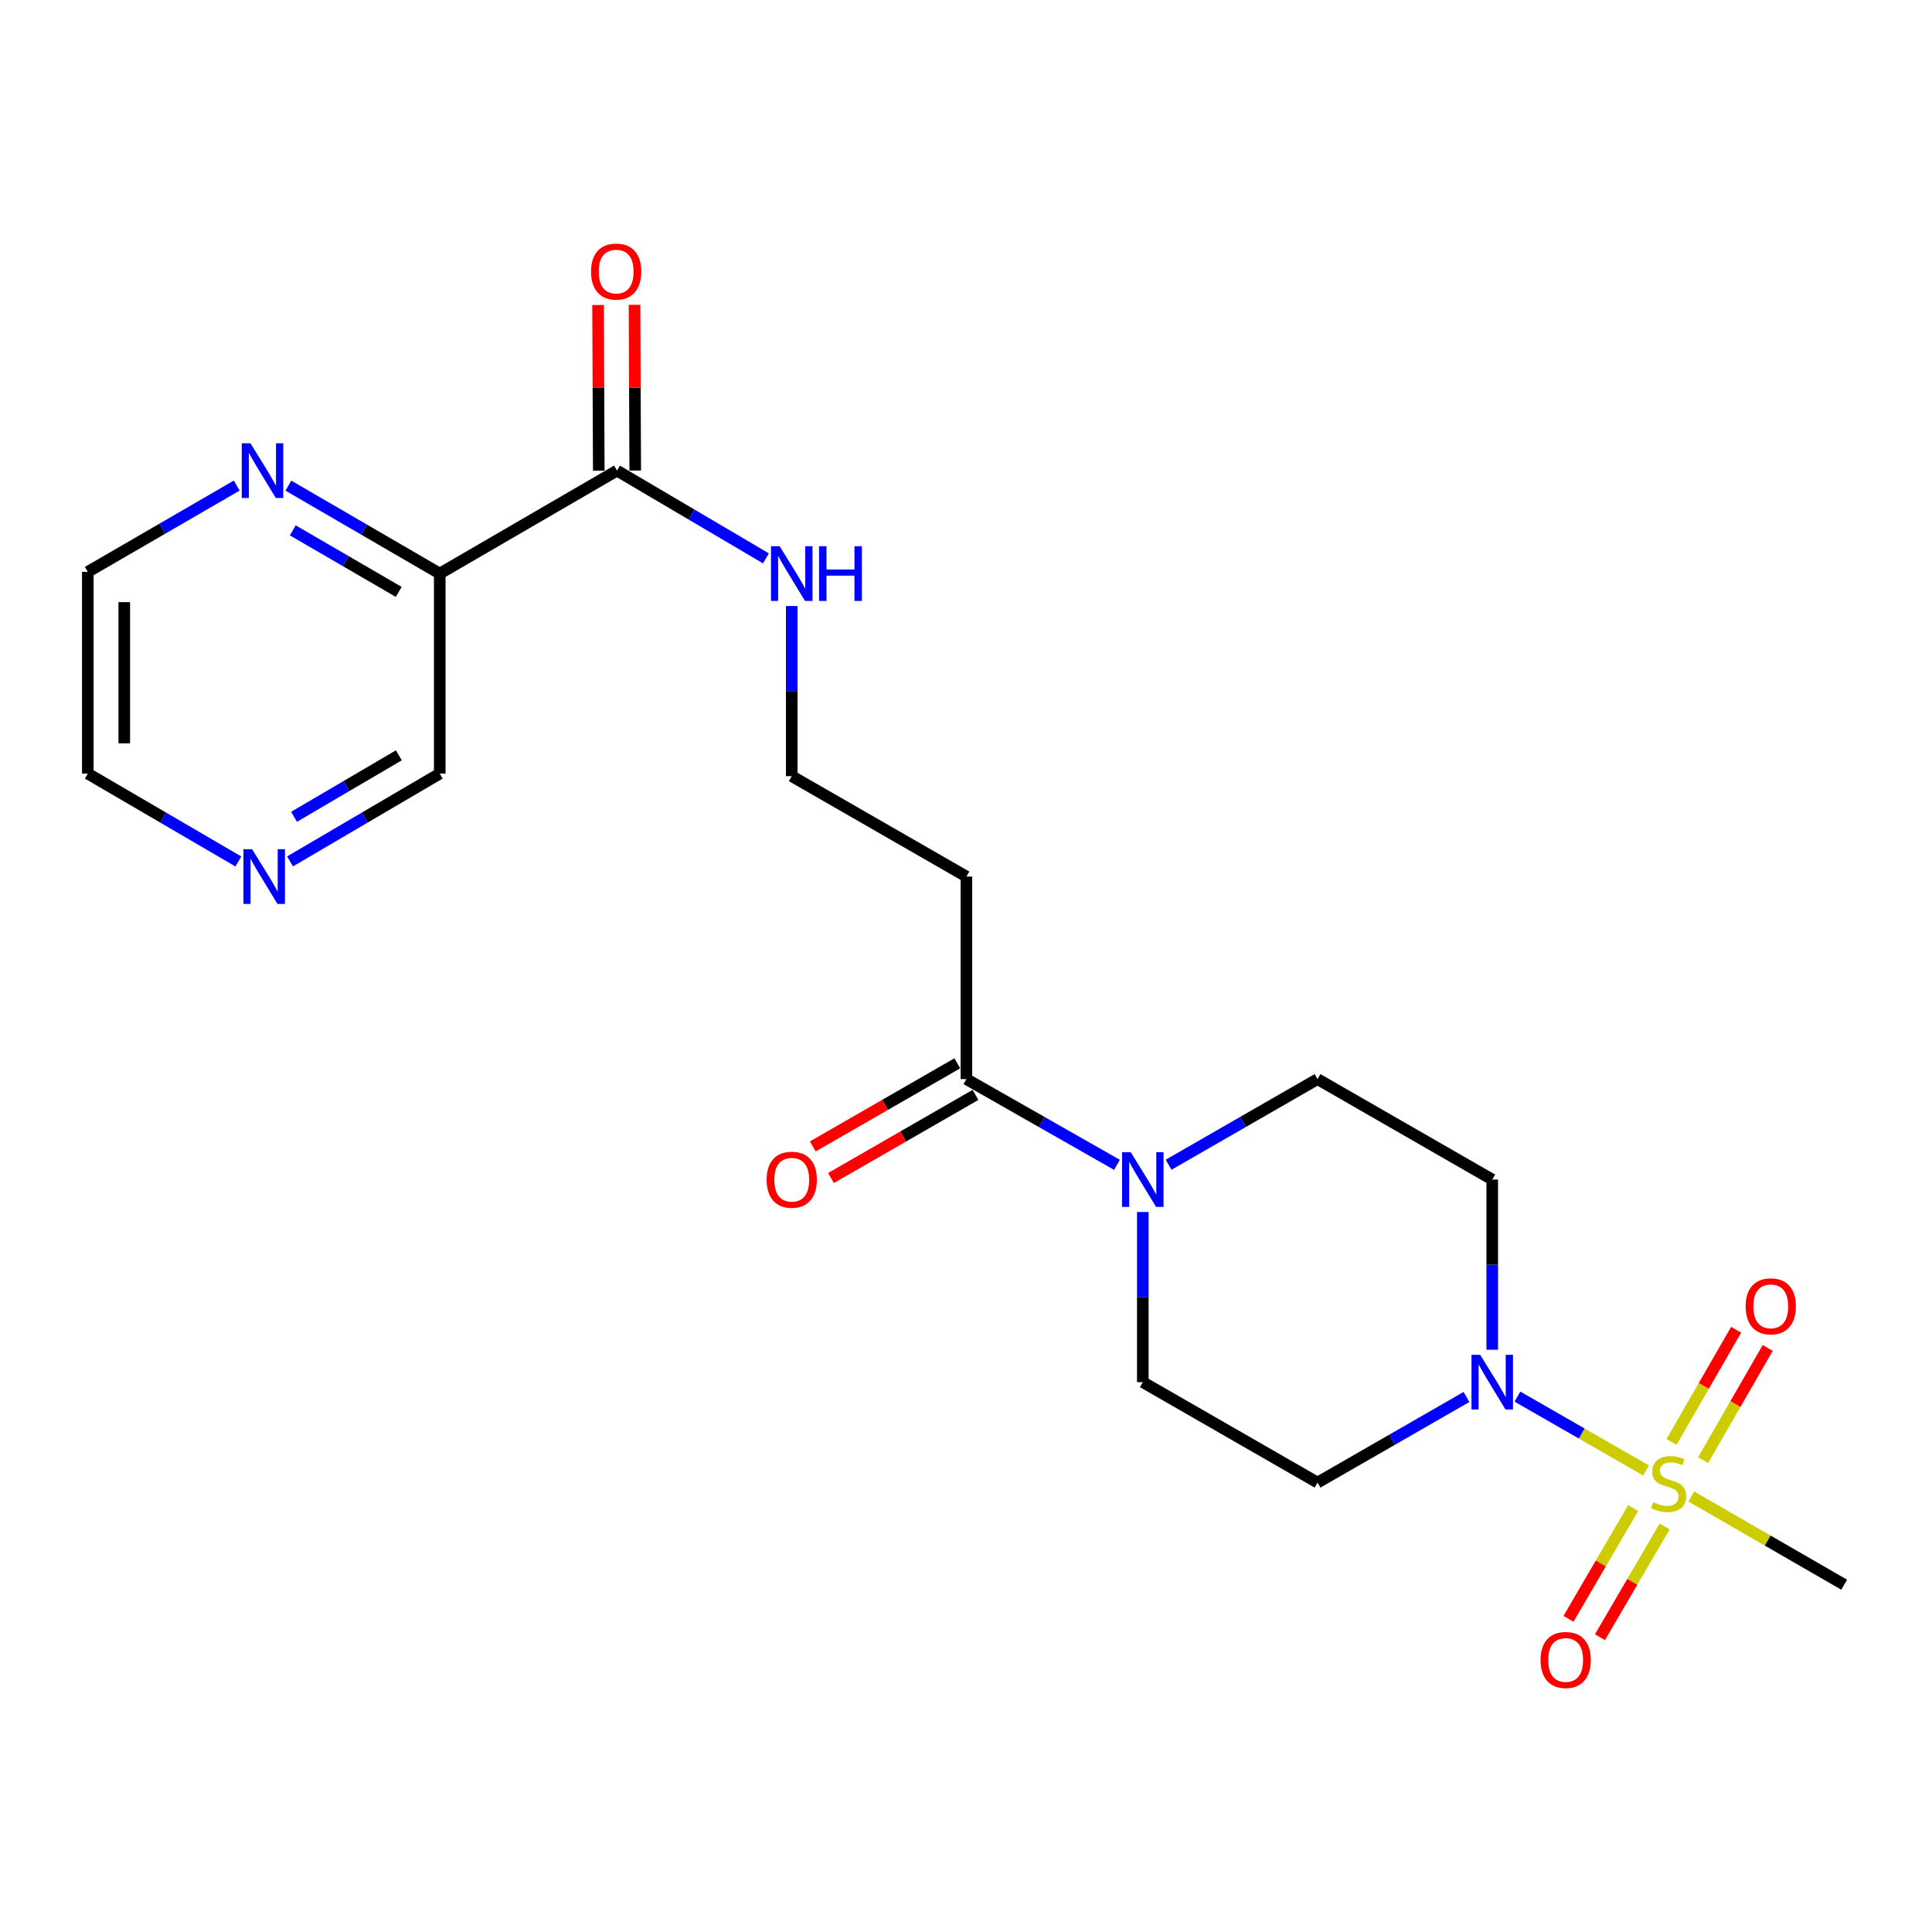 <?xml version='1.0' encoding='iso-8859-1'?>
<svg version='1.1' baseProfile='full'
              xmlns='http://www.w3.org/2000/svg'
                      xmlns:rdkit='http://www.rdkit.org/xml'
                      xmlns:xlink='http://www.w3.org/1999/xlink'
                  xml:space='preserve'
width='1000px' height='1000px' viewBox='0 0 1000 1000'>
<!-- END OF HEADER -->
<rect style='opacity:1.0;fill:#FFFFFF;stroke:none' width='1000' height='1000' x='0' y='0'> </rect>
<path class='bond-0' d='M 851.979,761.1 L 818.699,741.992' style='fill:none;fill-rule:evenodd;stroke:#CCCC00;stroke-width:6px;stroke-linecap:butt;stroke-linejoin:miter;stroke-opacity:1' />
<path class='bond-0' d='M 818.699,741.992 L 785.42,722.884' style='fill:none;fill-rule:evenodd;stroke:#0000FF;stroke-width:6px;stroke-linecap:butt;stroke-linejoin:miter;stroke-opacity:1' />
<path class='bond-7' d='M 845.312,780.591 L 828.579,809.249' style='fill:none;fill-rule:evenodd;stroke:#CCCC00;stroke-width:6px;stroke-linecap:butt;stroke-linejoin:miter;stroke-opacity:1' />
<path class='bond-7' d='M 828.579,809.249 L 811.846,837.907' style='fill:none;fill-rule:evenodd;stroke:#FF0000;stroke-width:6px;stroke-linecap:butt;stroke-linejoin:miter;stroke-opacity:1' />
<path class='bond-7' d='M 861.607,790.105 L 844.874,818.763' style='fill:none;fill-rule:evenodd;stroke:#CCCC00;stroke-width:6px;stroke-linecap:butt;stroke-linejoin:miter;stroke-opacity:1' />
<path class='bond-7' d='M 844.874,818.763 L 828.141,847.421' style='fill:none;fill-rule:evenodd;stroke:#FF0000;stroke-width:6px;stroke-linecap:butt;stroke-linejoin:miter;stroke-opacity:1' />
<path class='bond-8' d='M 881.525,755.767 L 898.248,726.734' style='fill:none;fill-rule:evenodd;stroke:#CCCC00;stroke-width:6px;stroke-linecap:butt;stroke-linejoin:miter;stroke-opacity:1' />
<path class='bond-8' d='M 898.248,726.734 L 914.972,697.701' style='fill:none;fill-rule:evenodd;stroke:#FF0000;stroke-width:6px;stroke-linecap:butt;stroke-linejoin:miter;stroke-opacity:1' />
<path class='bond-8' d='M 865.174,746.348 L 881.898,717.316' style='fill:none;fill-rule:evenodd;stroke:#CCCC00;stroke-width:6px;stroke-linecap:butt;stroke-linejoin:miter;stroke-opacity:1' />
<path class='bond-8' d='M 881.898,717.316 L 898.622,688.283' style='fill:none;fill-rule:evenodd;stroke:#FF0000;stroke-width:6px;stroke-linecap:butt;stroke-linejoin:miter;stroke-opacity:1' />
<path class='bond-17' d='M 875.393,774.576 L 914.969,797.407' style='fill:none;fill-rule:evenodd;stroke:#CCCC00;stroke-width:6px;stroke-linecap:butt;stroke-linejoin:miter;stroke-opacity:1' />
<path class='bond-17' d='M 914.969,797.407 L 954.545,820.239' style='fill:none;fill-rule:evenodd;stroke:#000000;stroke-width:6px;stroke-linecap:butt;stroke-linejoin:miter;stroke-opacity:1' />
<path class='bond-5' d='M 772.386,698.619 L 772.386,654.58' style='fill:none;fill-rule:evenodd;stroke:#0000FF;stroke-width:6px;stroke-linecap:butt;stroke-linejoin:miter;stroke-opacity:1' />
<path class='bond-5' d='M 772.386,654.58 L 772.386,610.54' style='fill:none;fill-rule:evenodd;stroke:#000000;stroke-width:6px;stroke-linecap:butt;stroke-linejoin:miter;stroke-opacity:1' />
<path class='bond-6' d='M 759.038,723.073 L 720.494,745.229' style='fill:none;fill-rule:evenodd;stroke:#0000FF;stroke-width:6px;stroke-linecap:butt;stroke-linejoin:miter;stroke-opacity:1' />
<path class='bond-6' d='M 720.494,745.229 L 681.95,767.384' style='fill:none;fill-rule:evenodd;stroke:#000000;stroke-width:6px;stroke-linecap:butt;stroke-linejoin:miter;stroke-opacity:1' />
<path class='bond-1' d='M 591.515,627.322 L 591.515,671.361' style='fill:none;fill-rule:evenodd;stroke:#0000FF;stroke-width:6px;stroke-linecap:butt;stroke-linejoin:miter;stroke-opacity:1' />
<path class='bond-1' d='M 591.515,671.361 L 591.515,715.4' style='fill:none;fill-rule:evenodd;stroke:#000000;stroke-width:6px;stroke-linecap:butt;stroke-linejoin:miter;stroke-opacity:1' />
<path class='bond-2' d='M 578.148,602.929 L 539.179,580.737' style='fill:none;fill-rule:evenodd;stroke:#0000FF;stroke-width:6px;stroke-linecap:butt;stroke-linejoin:miter;stroke-opacity:1' />
<path class='bond-2' d='M 539.179,580.737 L 500.21,558.546' style='fill:none;fill-rule:evenodd;stroke:#000000;stroke-width:6px;stroke-linecap:butt;stroke-linejoin:miter;stroke-opacity:1' />
<path class='bond-22' d='M 604.863,602.866 L 643.407,580.706' style='fill:none;fill-rule:evenodd;stroke:#0000FF;stroke-width:6px;stroke-linecap:butt;stroke-linejoin:miter;stroke-opacity:1' />
<path class='bond-22' d='M 643.407,580.706 L 681.95,558.546' style='fill:none;fill-rule:evenodd;stroke:#000000;stroke-width:6px;stroke-linecap:butt;stroke-linejoin:miter;stroke-opacity:1' />
<path class='bond-12' d='M 500.21,558.546 L 500.21,453.707' style='fill:none;fill-rule:evenodd;stroke:#000000;stroke-width:6px;stroke-linecap:butt;stroke-linejoin:miter;stroke-opacity:1' />
<path class='bond-13' d='M 495.506,550.367 L 458.108,571.877' style='fill:none;fill-rule:evenodd;stroke:#000000;stroke-width:6px;stroke-linecap:butt;stroke-linejoin:miter;stroke-opacity:1' />
<path class='bond-13' d='M 458.108,571.877 L 420.709,593.386' style='fill:none;fill-rule:evenodd;stroke:#FF0000;stroke-width:6px;stroke-linecap:butt;stroke-linejoin:miter;stroke-opacity:1' />
<path class='bond-13' d='M 504.913,566.724 L 467.515,588.233' style='fill:none;fill-rule:evenodd;stroke:#000000;stroke-width:6px;stroke-linecap:butt;stroke-linejoin:miter;stroke-opacity:1' />
<path class='bond-13' d='M 467.515,588.233 L 430.117,609.743' style='fill:none;fill-rule:evenodd;stroke:#FF0000;stroke-width:6px;stroke-linecap:butt;stroke-linejoin:miter;stroke-opacity:1' />
<path class='bond-3' d='M 227.614,296.884 L 319.36,243.589' style='fill:none;fill-rule:evenodd;stroke:#000000;stroke-width:6px;stroke-linecap:butt;stroke-linejoin:miter;stroke-opacity:1' />
<path class='bond-9' d='M 227.614,296.884 L 188.443,274.127' style='fill:none;fill-rule:evenodd;stroke:#000000;stroke-width:6px;stroke-linecap:butt;stroke-linejoin:miter;stroke-opacity:1' />
<path class='bond-9' d='M 188.443,274.127 L 149.272,251.37' style='fill:none;fill-rule:evenodd;stroke:#0000FF;stroke-width:6px;stroke-linecap:butt;stroke-linejoin:miter;stroke-opacity:1' />
<path class='bond-9' d='M 206.384,306.372 L 178.964,290.443' style='fill:none;fill-rule:evenodd;stroke:#000000;stroke-width:6px;stroke-linecap:butt;stroke-linejoin:miter;stroke-opacity:1' />
<path class='bond-9' d='M 178.964,290.443 L 151.544,274.513' style='fill:none;fill-rule:evenodd;stroke:#0000FF;stroke-width:6px;stroke-linecap:butt;stroke-linejoin:miter;stroke-opacity:1' />
<path class='bond-19' d='M 227.614,296.884 L 227.614,400.412' style='fill:none;fill-rule:evenodd;stroke:#000000;stroke-width:6px;stroke-linecap:butt;stroke-linejoin:miter;stroke-opacity:1' />
<path class='bond-4' d='M 319.36,243.589 L 357.901,266.299' style='fill:none;fill-rule:evenodd;stroke:#000000;stroke-width:6px;stroke-linecap:butt;stroke-linejoin:miter;stroke-opacity:1' />
<path class='bond-4' d='M 357.901,266.299 L 396.441,289.009' style='fill:none;fill-rule:evenodd;stroke:#0000FF;stroke-width:6px;stroke-linecap:butt;stroke-linejoin:miter;stroke-opacity:1' />
<path class='bond-14' d='M 328.795,243.549 L 328.611,200.664' style='fill:none;fill-rule:evenodd;stroke:#000000;stroke-width:6px;stroke-linecap:butt;stroke-linejoin:miter;stroke-opacity:1' />
<path class='bond-14' d='M 328.611,200.664 L 328.428,157.778' style='fill:none;fill-rule:evenodd;stroke:#FF0000;stroke-width:6px;stroke-linecap:butt;stroke-linejoin:miter;stroke-opacity:1' />
<path class='bond-14' d='M 309.926,243.63 L 309.743,200.744' style='fill:none;fill-rule:evenodd;stroke:#000000;stroke-width:6px;stroke-linecap:butt;stroke-linejoin:miter;stroke-opacity:1' />
<path class='bond-14' d='M 309.743,200.744 L 309.559,157.858' style='fill:none;fill-rule:evenodd;stroke:#FF0000;stroke-width:6px;stroke-linecap:butt;stroke-linejoin:miter;stroke-opacity:1' />
<path class='bond-10' d='M 772.386,610.54 L 681.95,558.546' style='fill:none;fill-rule:evenodd;stroke:#000000;stroke-width:6px;stroke-linecap:butt;stroke-linejoin:miter;stroke-opacity:1' />
<path class='bond-11' d='M 681.95,767.384 L 591.515,715.4' style='fill:none;fill-rule:evenodd;stroke:#000000;stroke-width:6px;stroke-linecap:butt;stroke-linejoin:miter;stroke-opacity:1' />
<path class='bond-20' d='M 122.526,251.329 L 83.99,273.666' style='fill:none;fill-rule:evenodd;stroke:#0000FF;stroke-width:6px;stroke-linecap:butt;stroke-linejoin:miter;stroke-opacity:1' />
<path class='bond-20' d='M 83.99,273.666 L 45.455,296.004' style='fill:none;fill-rule:evenodd;stroke:#000000;stroke-width:6px;stroke-linecap:butt;stroke-linejoin:miter;stroke-opacity:1' />
<path class='bond-18' d='M 500.21,453.707 L 409.806,401.733' style='fill:none;fill-rule:evenodd;stroke:#000000;stroke-width:6px;stroke-linecap:butt;stroke-linejoin:miter;stroke-opacity:1' />
<path class='bond-15' d='M 150.123,445.863 L 188.869,423.138' style='fill:none;fill-rule:evenodd;stroke:#0000FF;stroke-width:6px;stroke-linecap:butt;stroke-linejoin:miter;stroke-opacity:1' />
<path class='bond-15' d='M 188.869,423.138 L 227.614,400.412' style='fill:none;fill-rule:evenodd;stroke:#000000;stroke-width:6px;stroke-linecap:butt;stroke-linejoin:miter;stroke-opacity:1' />
<path class='bond-15' d='M 152.2,422.769 L 179.322,406.862' style='fill:none;fill-rule:evenodd;stroke:#0000FF;stroke-width:6px;stroke-linecap:butt;stroke-linejoin:miter;stroke-opacity:1' />
<path class='bond-15' d='M 179.322,406.862 L 206.444,390.954' style='fill:none;fill-rule:evenodd;stroke:#000000;stroke-width:6px;stroke-linecap:butt;stroke-linejoin:miter;stroke-opacity:1' />
<path class='bond-21' d='M 123.367,445.895 L 84.411,423.154' style='fill:none;fill-rule:evenodd;stroke:#0000FF;stroke-width:6px;stroke-linecap:butt;stroke-linejoin:miter;stroke-opacity:1' />
<path class='bond-21' d='M 84.411,423.154 L 45.455,400.412' style='fill:none;fill-rule:evenodd;stroke:#000000;stroke-width:6px;stroke-linecap:butt;stroke-linejoin:miter;stroke-opacity:1' />
<path class='bond-16' d='M 409.806,313.665 L 409.806,357.699' style='fill:none;fill-rule:evenodd;stroke:#0000FF;stroke-width:6px;stroke-linecap:butt;stroke-linejoin:miter;stroke-opacity:1' />
<path class='bond-16' d='M 409.806,357.699 L 409.806,401.733' style='fill:none;fill-rule:evenodd;stroke:#000000;stroke-width:6px;stroke-linecap:butt;stroke-linejoin:miter;stroke-opacity:1' />
<path class='bond-23' d='M 45.455,296.004 L 45.455,400.412' style='fill:none;fill-rule:evenodd;stroke:#000000;stroke-width:6px;stroke-linecap:butt;stroke-linejoin:miter;stroke-opacity:1' />
<path class='bond-23' d='M 64.324,311.665 L 64.324,384.751' style='fill:none;fill-rule:evenodd;stroke:#000000;stroke-width:6px;stroke-linecap:butt;stroke-linejoin:miter;stroke-opacity:1' />
<path  class='atom-0' d='M 855.691 777.545
Q 856.011 777.665, 857.331 778.225
Q 858.651 778.785, 860.091 779.145
Q 861.571 779.465, 863.011 779.465
Q 865.691 779.465, 867.251 778.185
Q 868.811 776.865, 868.811 774.585
Q 868.811 773.025, 868.011 772.065
Q 867.251 771.105, 866.051 770.585
Q 864.851 770.065, 862.851 769.465
Q 860.331 768.705, 858.811 767.985
Q 857.331 767.265, 856.251 765.745
Q 855.211 764.225, 855.211 761.665
Q 855.211 758.105, 857.611 755.905
Q 860.051 753.705, 864.851 753.705
Q 868.131 753.705, 871.851 755.265
L 870.931 758.345
Q 867.531 756.945, 864.971 756.945
Q 862.211 756.945, 860.691 758.105
Q 859.171 759.225, 859.211 761.185
Q 859.211 762.705, 859.971 763.625
Q 860.771 764.545, 861.891 765.065
Q 863.051 765.585, 864.971 766.185
Q 867.531 766.985, 869.051 767.785
Q 870.571 768.585, 871.651 770.225
Q 872.771 771.825, 872.771 774.585
Q 872.771 778.505, 870.131 780.625
Q 867.531 782.705, 863.171 782.705
Q 860.651 782.705, 858.731 782.145
Q 856.851 781.625, 854.611 780.705
L 855.691 777.545
' fill='#CCCC00'/>
<path  class='atom-1' d='M 766.126 701.24
L 775.406 716.24
Q 776.326 717.72, 777.806 720.4
Q 779.286 723.08, 779.366 723.24
L 779.366 701.24
L 783.126 701.24
L 783.126 729.56
L 779.246 729.56
L 769.286 713.16
Q 768.126 711.24, 766.886 709.04
Q 765.686 706.84, 765.326 706.16
L 765.326 729.56
L 761.646 729.56
L 761.646 701.24
L 766.126 701.24
' fill='#0000FF'/>
<path  class='atom-2' d='M 585.255 596.38
L 594.535 611.38
Q 595.455 612.86, 596.935 615.54
Q 598.415 618.22, 598.495 618.38
L 598.495 596.38
L 602.255 596.38
L 602.255 624.7
L 598.375 624.7
L 588.415 608.3
Q 587.255 606.38, 586.015 604.18
Q 584.815 601.98, 584.455 601.3
L 584.455 624.7
L 580.775 624.7
L 580.775 596.38
L 585.255 596.38
' fill='#0000FF'/>
<path  class='atom-8' d='M 797.386 859.2
Q 797.386 852.4, 800.746 848.6
Q 804.106 844.8, 810.386 844.8
Q 816.666 844.8, 820.026 848.6
Q 823.386 852.4, 823.386 859.2
Q 823.386 866.08, 819.986 870
Q 816.586 873.88, 810.386 873.88
Q 804.146 873.88, 800.746 870
Q 797.386 866.12, 797.386 859.2
M 810.386 870.68
Q 814.706 870.68, 817.026 867.8
Q 819.386 864.88, 819.386 859.2
Q 819.386 853.64, 817.026 850.84
Q 814.706 848, 810.386 848
Q 806.066 848, 803.706 850.8
Q 801.386 853.6, 801.386 859.2
Q 801.386 864.92, 803.706 867.8
Q 806.066 870.68, 810.386 870.68
' fill='#FF0000'/>
<path  class='atom-9' d='M 903.545 676.149
Q 903.545 669.349, 906.905 665.549
Q 910.265 661.749, 916.545 661.749
Q 922.825 661.749, 926.185 665.549
Q 929.545 669.349, 929.545 676.149
Q 929.545 683.029, 926.145 686.949
Q 922.745 690.829, 916.545 690.829
Q 910.305 690.829, 906.905 686.949
Q 903.545 683.069, 903.545 676.149
M 916.545 687.629
Q 920.865 687.629, 923.185 684.749
Q 925.545 681.829, 925.545 676.149
Q 925.545 670.589, 923.185 667.789
Q 920.865 664.949, 916.545 664.949
Q 912.225 664.949, 909.865 667.749
Q 907.545 670.549, 907.545 676.149
Q 907.545 681.869, 909.865 684.749
Q 912.225 687.629, 916.545 687.629
' fill='#FF0000'/>
<path  class='atom-10' d='M 129.619 229.429
L 138.899 244.429
Q 139.819 245.909, 141.299 248.589
Q 142.779 251.269, 142.859 251.429
L 142.859 229.429
L 146.619 229.429
L 146.619 257.749
L 142.739 257.749
L 132.779 241.349
Q 131.619 239.429, 130.379 237.229
Q 129.179 235.029, 128.819 234.349
L 128.819 257.749
L 125.139 257.749
L 125.139 229.429
L 129.619 229.429
' fill='#0000FF'/>
<path  class='atom-14' d='M 396.806 610.62
Q 396.806 603.82, 400.166 600.02
Q 403.526 596.22, 409.806 596.22
Q 416.086 596.22, 419.446 600.02
Q 422.806 603.82, 422.806 610.62
Q 422.806 617.5, 419.406 621.42
Q 416.006 625.3, 409.806 625.3
Q 403.566 625.3, 400.166 621.42
Q 396.806 617.54, 396.806 610.62
M 409.806 622.1
Q 414.126 622.1, 416.446 619.22
Q 418.806 616.3, 418.806 610.62
Q 418.806 605.06, 416.446 602.26
Q 414.126 599.42, 409.806 599.42
Q 405.486 599.42, 403.126 602.22
Q 400.806 605.02, 400.806 610.62
Q 400.806 616.34, 403.126 619.22
Q 405.486 622.1, 409.806 622.1
' fill='#FF0000'/>
<path  class='atom-15' d='M 305.92 140.56
Q 305.92 133.76, 309.28 129.96
Q 312.64 126.16, 318.92 126.16
Q 325.2 126.16, 328.56 129.96
Q 331.92 133.76, 331.92 140.56
Q 331.92 147.44, 328.52 151.36
Q 325.12 155.24, 318.92 155.24
Q 312.68 155.24, 309.28 151.36
Q 305.92 147.48, 305.92 140.56
M 318.92 152.04
Q 323.24 152.04, 325.56 149.16
Q 327.92 146.24, 327.92 140.56
Q 327.92 135, 325.56 132.2
Q 323.24 129.36, 318.92 129.36
Q 314.6 129.36, 312.24 132.16
Q 309.92 134.96, 309.92 140.56
Q 309.92 146.28, 312.24 149.16
Q 314.6 152.04, 318.92 152.04
' fill='#FF0000'/>
<path  class='atom-16' d='M 130.489 439.547
L 139.769 454.547
Q 140.689 456.027, 142.169 458.707
Q 143.649 461.387, 143.729 461.547
L 143.729 439.547
L 147.489 439.547
L 147.489 467.867
L 143.609 467.867
L 133.649 451.467
Q 132.489 449.547, 131.249 447.347
Q 130.049 445.147, 129.689 444.467
L 129.689 467.867
L 126.009 467.867
L 126.009 439.547
L 130.489 439.547
' fill='#0000FF'/>
<path  class='atom-17' d='M 403.546 282.724
L 412.826 297.724
Q 413.746 299.204, 415.226 301.884
Q 416.706 304.564, 416.786 304.724
L 416.786 282.724
L 420.546 282.724
L 420.546 311.044
L 416.666 311.044
L 406.706 294.644
Q 405.546 292.724, 404.306 290.524
Q 403.106 288.324, 402.746 287.644
L 402.746 311.044
L 399.066 311.044
L 399.066 282.724
L 403.546 282.724
' fill='#0000FF'/>
<path  class='atom-17' d='M 423.946 282.724
L 427.786 282.724
L 427.786 294.764
L 442.266 294.764
L 442.266 282.724
L 446.106 282.724
L 446.106 311.044
L 442.266 311.044
L 442.266 297.964
L 427.786 297.964
L 427.786 311.044
L 423.946 311.044
L 423.946 282.724
' fill='#0000FF'/>
</svg>
